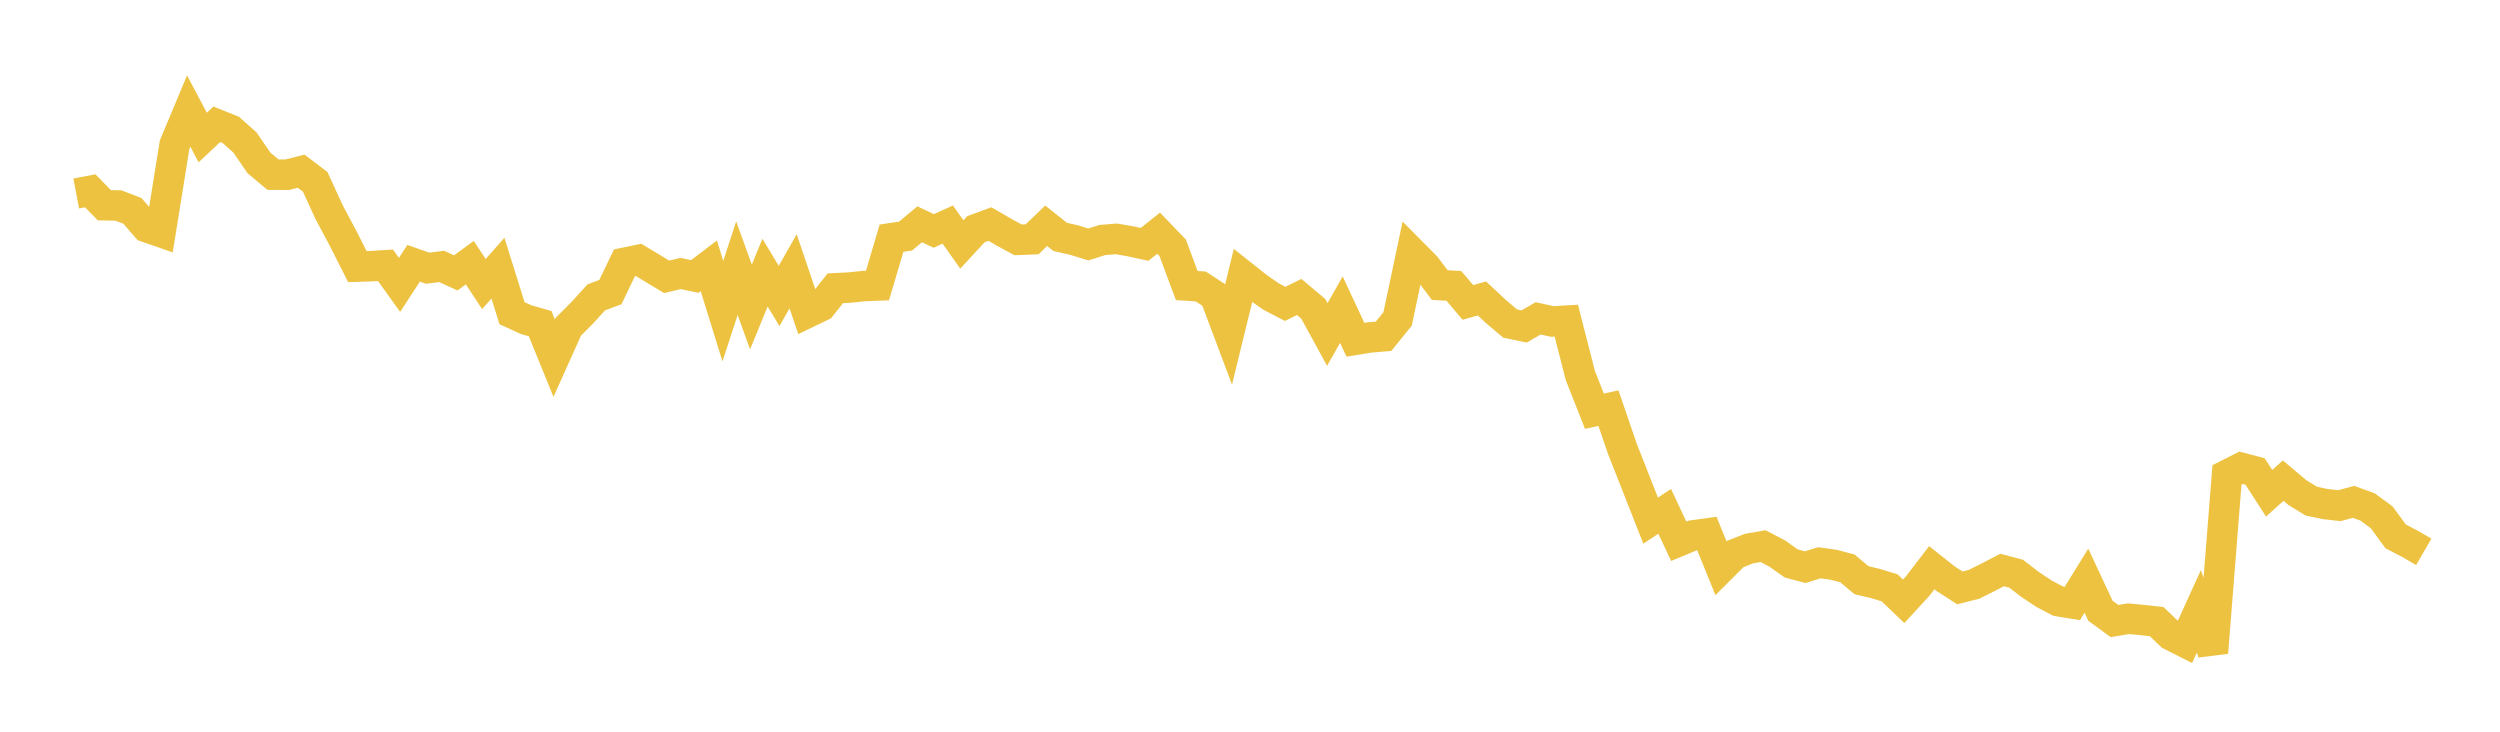 <svg width="164" height="48" xmlns="http://www.w3.org/2000/svg" xmlns:xlink="http://www.w3.org/1999/xlink"><path fill="none" stroke="rgb(237,194,64)" stroke-width="2" d="M5,12.692L5.922,12.517L6.844,13.462L7.766,13.481L8.689,13.836L9.611,14.902L10.533,15.221L11.455,9.487L12.377,7.283L13.299,9.021L14.222,8.155L15.144,8.523L16.066,9.345L16.988,10.687L17.91,11.459L18.832,11.464L19.754,11.229L20.677,11.929L21.599,13.937L22.521,15.663L23.443,17.489L24.365,17.46L25.287,17.401L26.21,18.69L27.132,17.272L28.054,17.594L28.976,17.477L29.898,17.903L30.82,17.231L31.743,18.635L32.665,17.59L33.587,20.544L34.509,20.966L35.431,21.229L36.353,23.493L37.275,21.442L38.198,20.515L39.12,19.505L40.042,19.162L40.964,17.239L41.886,17.048L42.808,17.602L43.731,18.159L44.653,17.942L45.575,18.137L46.497,17.437L47.419,20.411L48.341,17.592L49.263,20.139L50.186,17.883L51.108,19.413L52.03,17.797L52.952,20.525L53.874,20.079L54.796,18.911L55.719,18.865L56.641,18.768L57.563,18.73L58.485,15.624L59.407,15.485L60.329,14.713L61.251,15.15L62.174,14.731L63.096,16.037L64.018,15.036L64.94,14.697L65.862,15.232L66.784,15.734L67.707,15.698L68.629,14.81L69.551,15.543L70.473,15.752L71.395,16.037L72.317,15.744L73.24,15.67L74.162,15.831L75.084,16.031L76.006,15.297L76.928,16.256L77.85,18.732L78.772,18.792L79.695,19.398L80.617,21.85L81.539,18.079L82.461,18.809L83.383,19.454L84.305,19.935L85.228,19.482L86.15,20.258L87.072,21.943L87.994,20.314L88.916,22.288L89.838,22.138L90.76,22.06L91.683,20.923L92.605,16.555L93.527,17.485L94.449,18.701L95.371,18.751L96.293,19.84L97.216,19.578L98.138,20.442L99.06,21.222L99.982,21.416L100.904,20.884L101.826,21.089L102.749,21.036L103.671,24.638L104.593,26.975L105.515,26.774L106.437,29.467L107.359,31.807L108.281,34.151L109.204,33.545L110.126,35.509L111.048,35.126L111.97,34.997L112.892,37.269L113.814,36.349L114.737,35.986L115.659,35.827L116.581,36.308L117.503,36.96L118.425,37.206L119.347,36.919L120.269,37.043L121.192,37.287L122.114,38.06L123.036,38.281L123.958,38.561L124.88,39.445L125.802,38.443L126.725,37.241L127.647,37.973L128.569,38.566L129.491,38.332L130.413,37.874L131.335,37.391L132.257,37.635L133.18,38.346L134.102,38.956L135.024,39.439L135.946,39.589L136.868,38.093L137.79,40.066L138.713,40.742L139.635,40.588L140.557,40.675L141.479,40.78L142.401,41.665L143.323,42.132L144.246,40.104L145.168,42.812L146.09,31.154L147.012,30.687L147.934,30.93L148.856,32.358L149.778,31.53L150.701,32.31L151.623,32.875L152.545,33.069L153.467,33.172L154.389,32.921L155.311,33.256L156.234,33.932L157.156,35.185L158.078,35.668L159,36.201"></path></svg>
